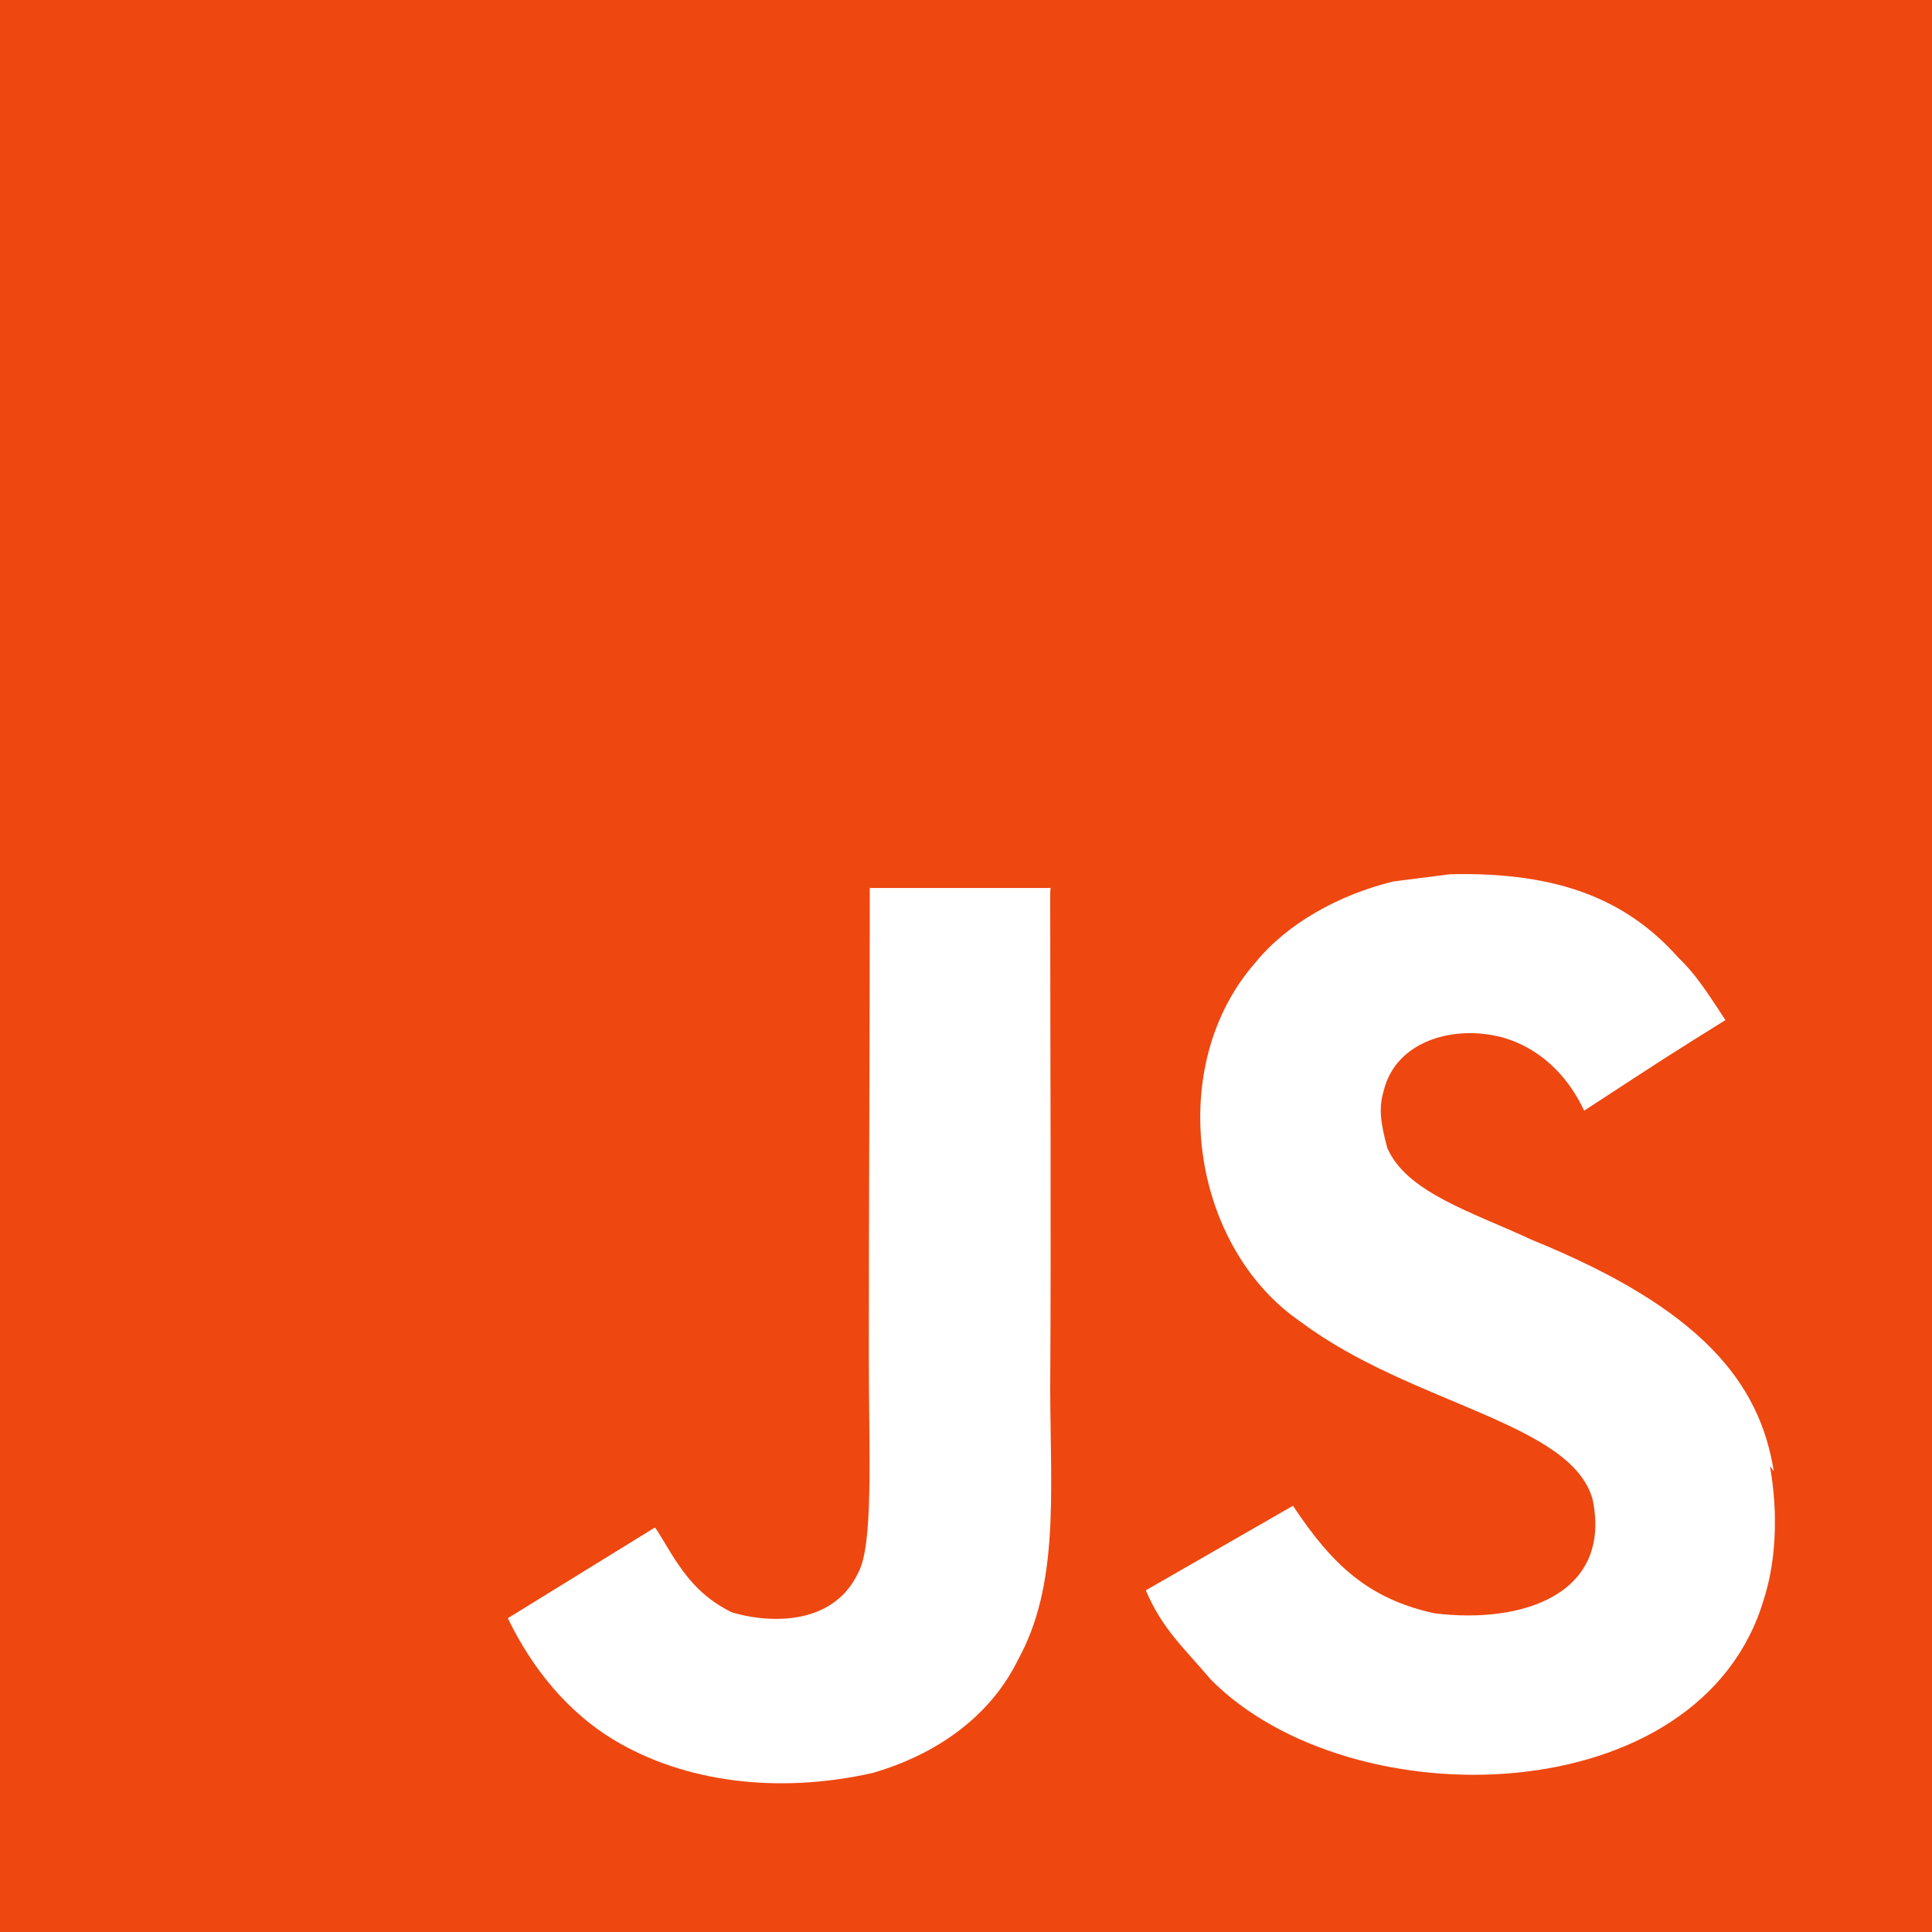 <svg xmlns="http://www.w3.org/2000/svg" width="100" height="100" viewBox="0 0 100 100" fill="none"><g clip-path="url(#clip0_184_15)"><path d="M0 0H100V100H0V0ZM91.812 76.156C91.081 71.581 88.1 67.756 79.297 64.178C76.237 62.747 72.819 61.737 71.809 59.425C71.434 58.056 71.369 57.309 71.612 56.494C72.247 53.791 75.422 52.994 77.928 53.744C79.556 54.247 81.053 55.484 81.997 57.487C86.309 54.672 86.309 54.672 89.306 52.8C88.184 51.059 87.631 50.294 86.866 49.562C84.244 46.616 80.747 45.119 75.066 45.25L72.119 45.625C69.303 46.309 66.619 47.806 64.991 49.809C60.253 55.181 61.622 64.556 67.366 68.447C73.047 72.694 81.362 73.622 82.438 77.628C83.431 82.513 78.809 84.075 74.234 83.503C70.866 82.753 68.994 81.062 66.925 77.938L59.306 82.316C60.169 84.319 61.178 85.181 62.675 86.938C69.919 94.247 88.05 93.872 91.303 82.753C91.416 82.378 92.297 79.806 91.612 75.884L91.812 76.156ZM54.378 45.962H45.019C45.019 54.034 44.969 62.059 44.969 70.15C44.969 75.278 45.228 79.997 44.4 81.447C43.016 84.312 39.484 83.953 37.872 83.45C36.228 82.638 35.381 81.513 34.422 79.884C34.144 79.444 33.95 79.072 33.884 79.072L26.284 83.759C27.553 86.381 29.409 88.644 31.803 90.075C35.369 92.206 40.153 92.891 45.166 91.769C48.422 90.825 51.237 88.888 52.7 85.894C54.831 82.019 54.375 77.269 54.359 71.944C54.409 63.381 54.359 54.822 54.359 46.194L54.378 45.962Z" fill="#EE4710"></path></g><defs><clipPath id="clip0_184_15"><rect width="100" height="100" fill="white"></rect></clipPath></defs></svg>